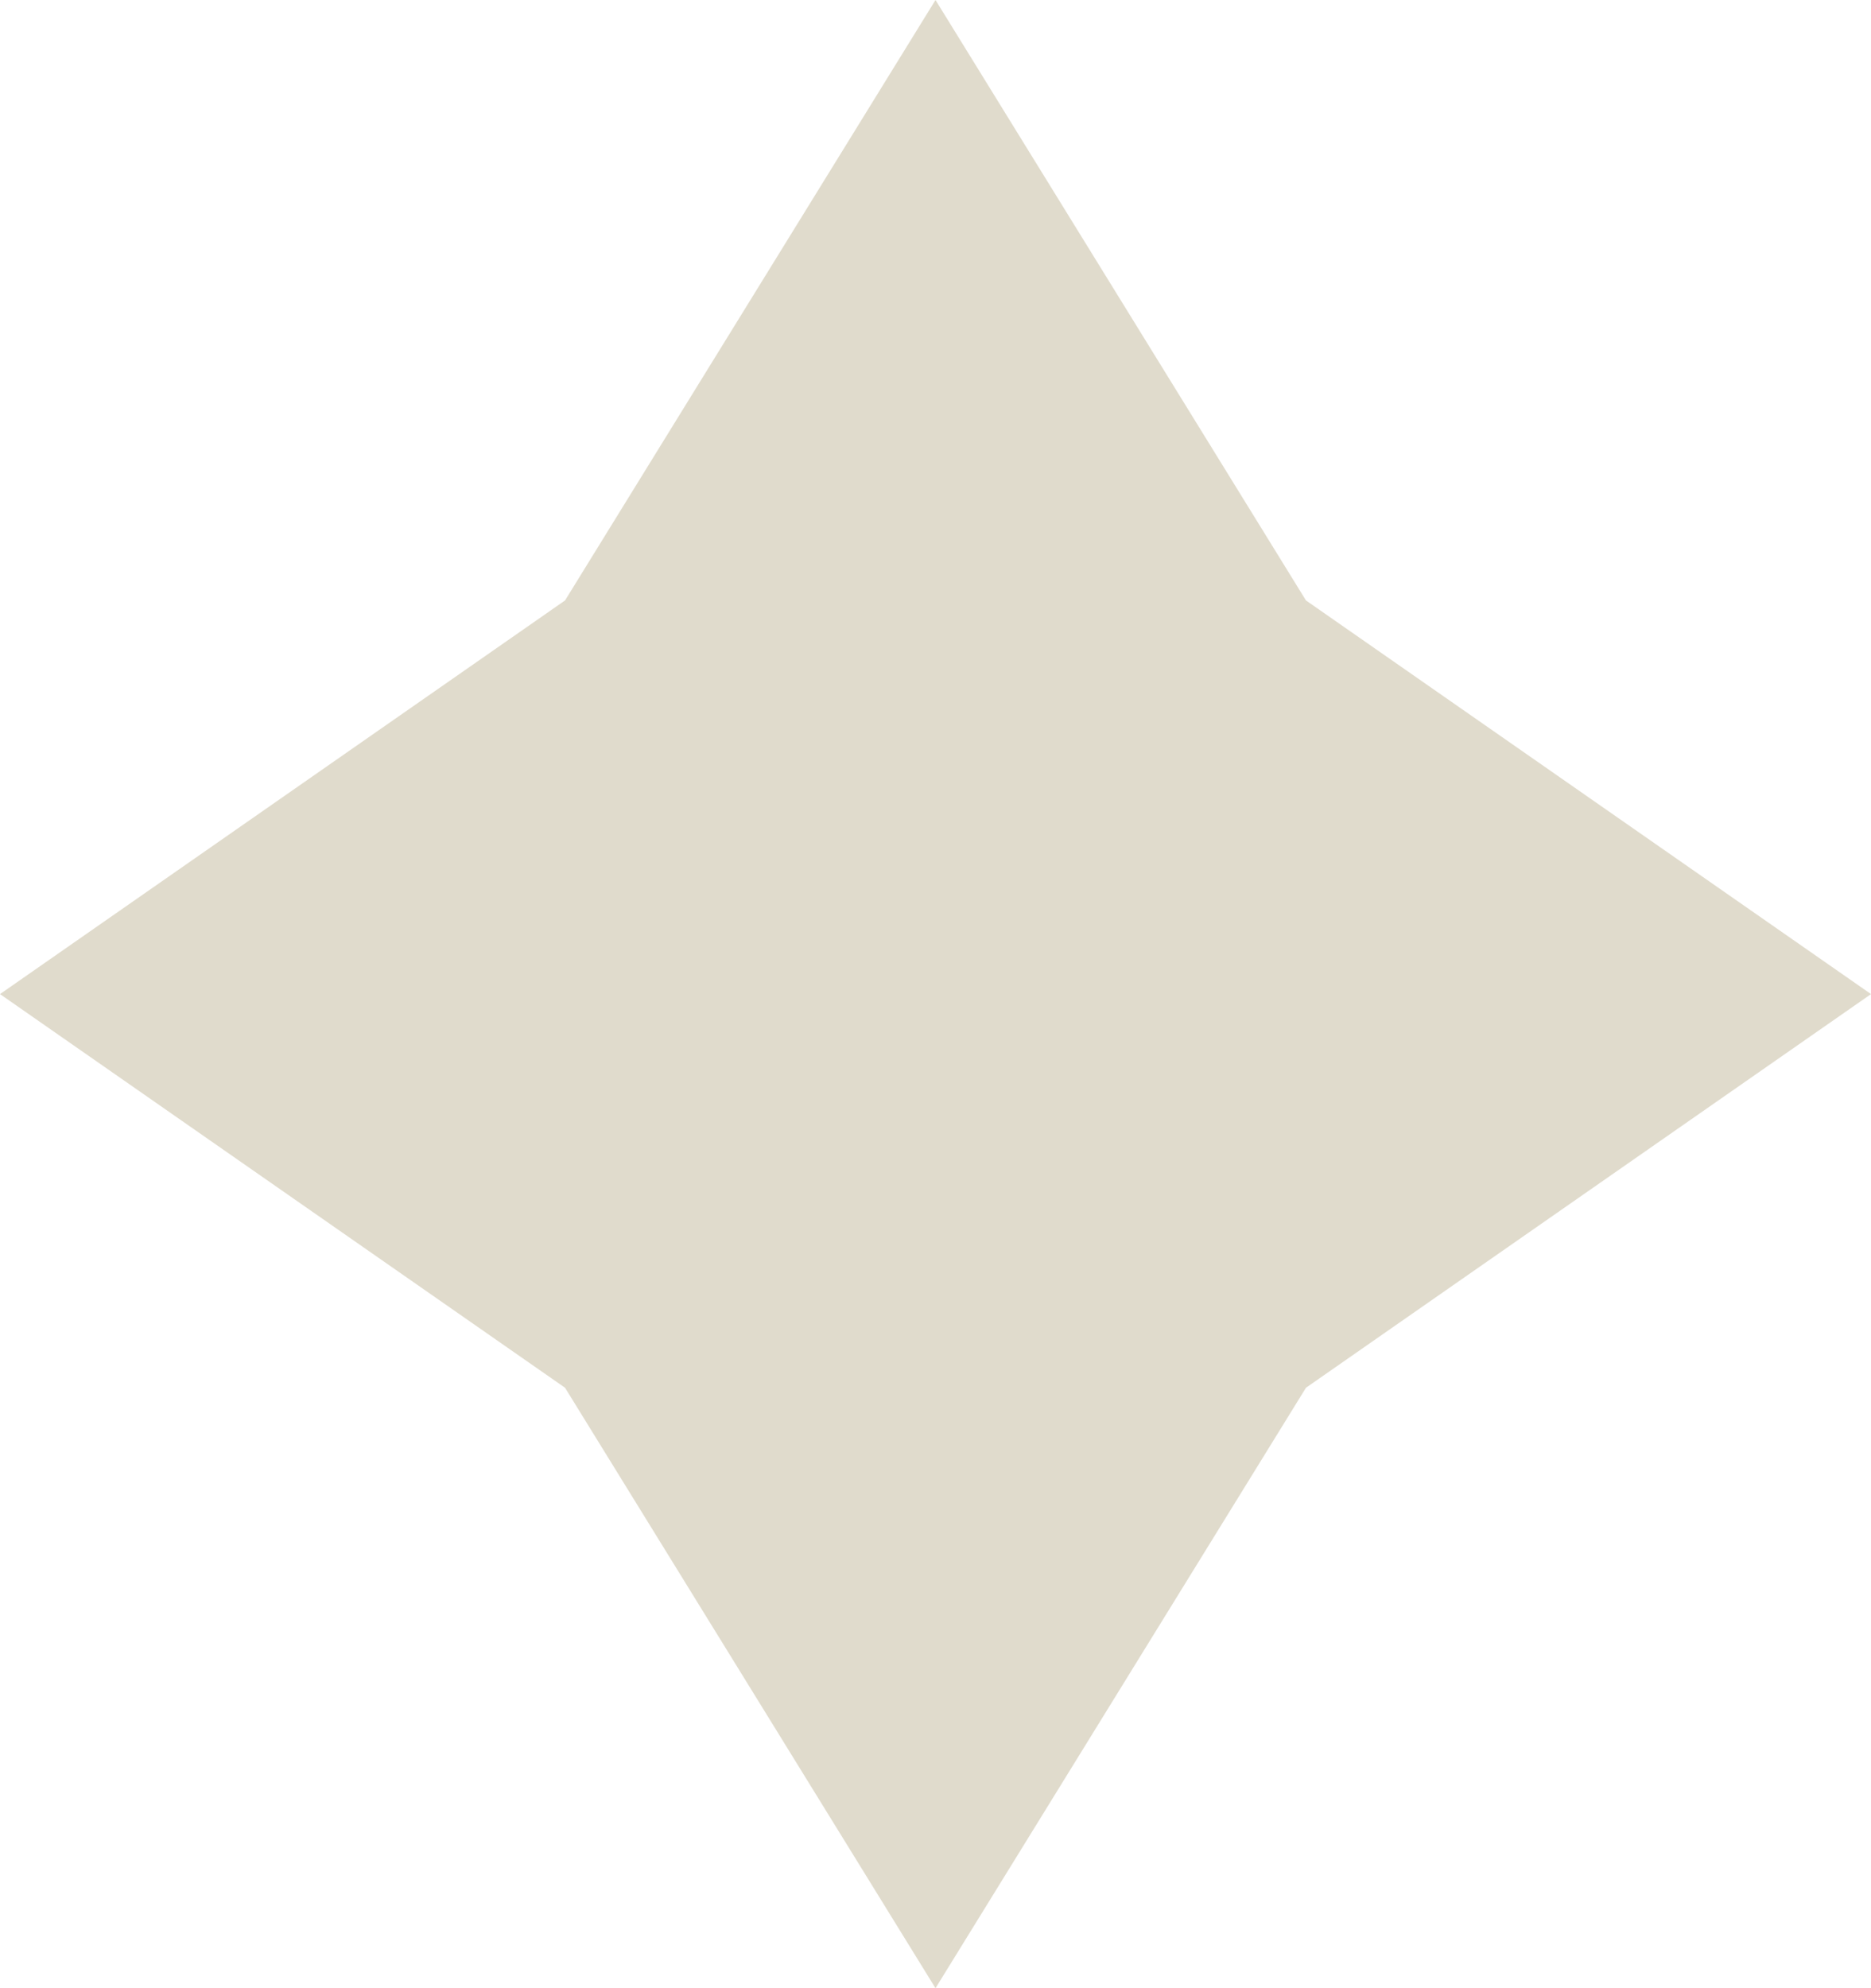 <?xml version="1.0" encoding="UTF-8"?> <svg xmlns="http://www.w3.org/2000/svg" width="16" height="17" viewBox="0 0 16 17" fill="none"><g clip-path="url(#clip0_480_4)"><path d="M8 0L11.168 5.134L16 8.5L11.168 11.866L8 17L4.832 11.866L0 8.5L4.832 5.134L8 0Z" fill="#E0DBCC"></path></g><defs><clipPath id="clip0_480_4"><rect width="16" height="17" fill="white"></rect></clipPath></defs></svg> 